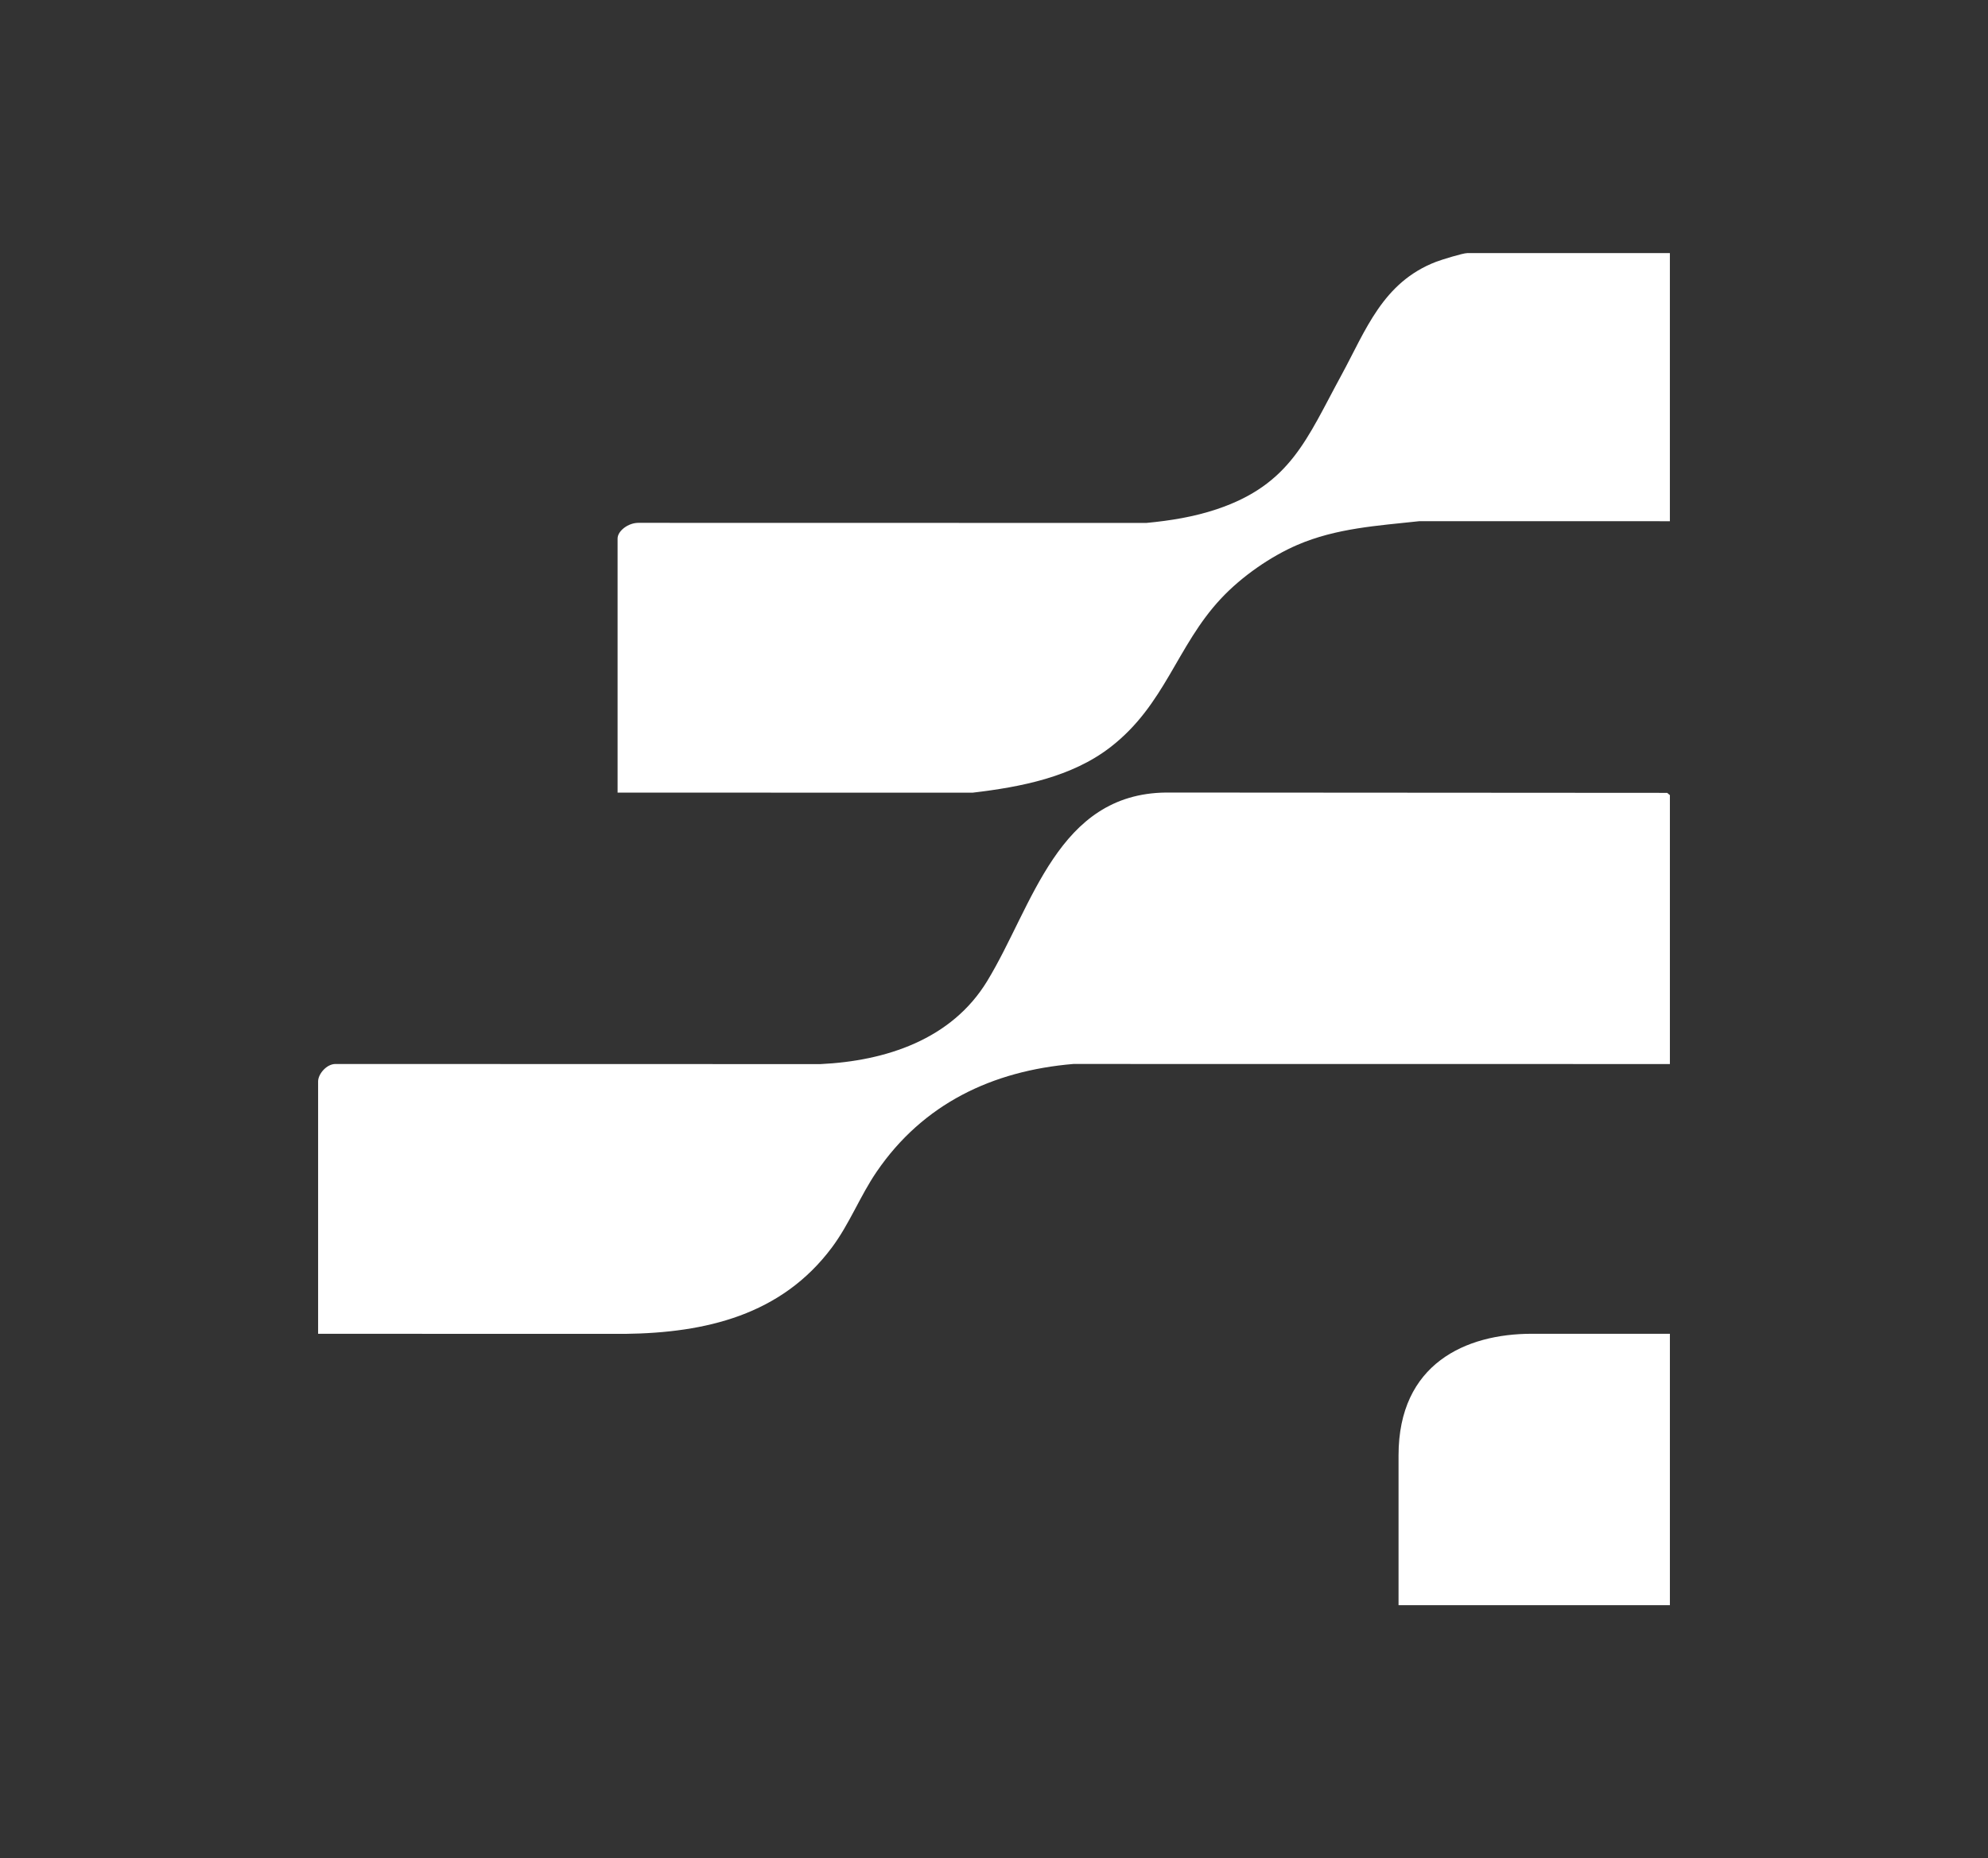 <?xml version="1.0" encoding="UTF-8"?>
<svg id="a" data-name="Layer 1" xmlns="http://www.w3.org/2000/svg" width="276.815" height="258.699" viewBox="0 0 276.815 258.699">
  <rect x="0" y="0" width="276.815" height="258.699" fill="#333333" stroke="none"/>
  <g id="b" data-name="XKbfCn">
    <g>
      <path d="M44.294,150.545c0-1.022,1.178-2.425,2.413-2.425l67.521.017c9.136-.435,18.287-3.433,23.23-11.558,6.398-10.514,9.793-26.082,24.899-26.247l69.785.044.379.313v37.438l-83.064-.01c-11.278.95-20.92,5.535-27.389,15.003-2.316,3.389-3.773,7.259-6.25,10.568-7.026,9.39-17.546,11.862-28.776,12.003l-42.747-.011v-35.134Z" fill="#fff"/>
      <path d="M85.994,74.978c0-1.078,1.494-2.191,2.877-2.191l70.742.013c3.338-.314,6.651-.848,9.833-1.917,10.275-3.452,12.52-9.819,17.317-18.623,3.415-6.267,5.751-12.958,13.211-15.818.734-.281,3.723-1.206,4.323-1.206h28.222v37.323l-34.905-.002c-5.83.633-11.552.97-16.971,3.303-3.604,1.552-7.696,4.318-10.678,7.522-6.141,6.599-7.725,14.729-15.326,20.617-5.408,4.19-12.509,5.564-19.218,6.352l-49.427-.009v-35.365Z" fill="#fff"/>
      <path d="M194.737,202.613c0-12.787,9.386-16.935,18.545-16.935h19.239v37.785h-37.784v-20.85Z" fill="#fff"/>
    </g>
  </g>
</svg>